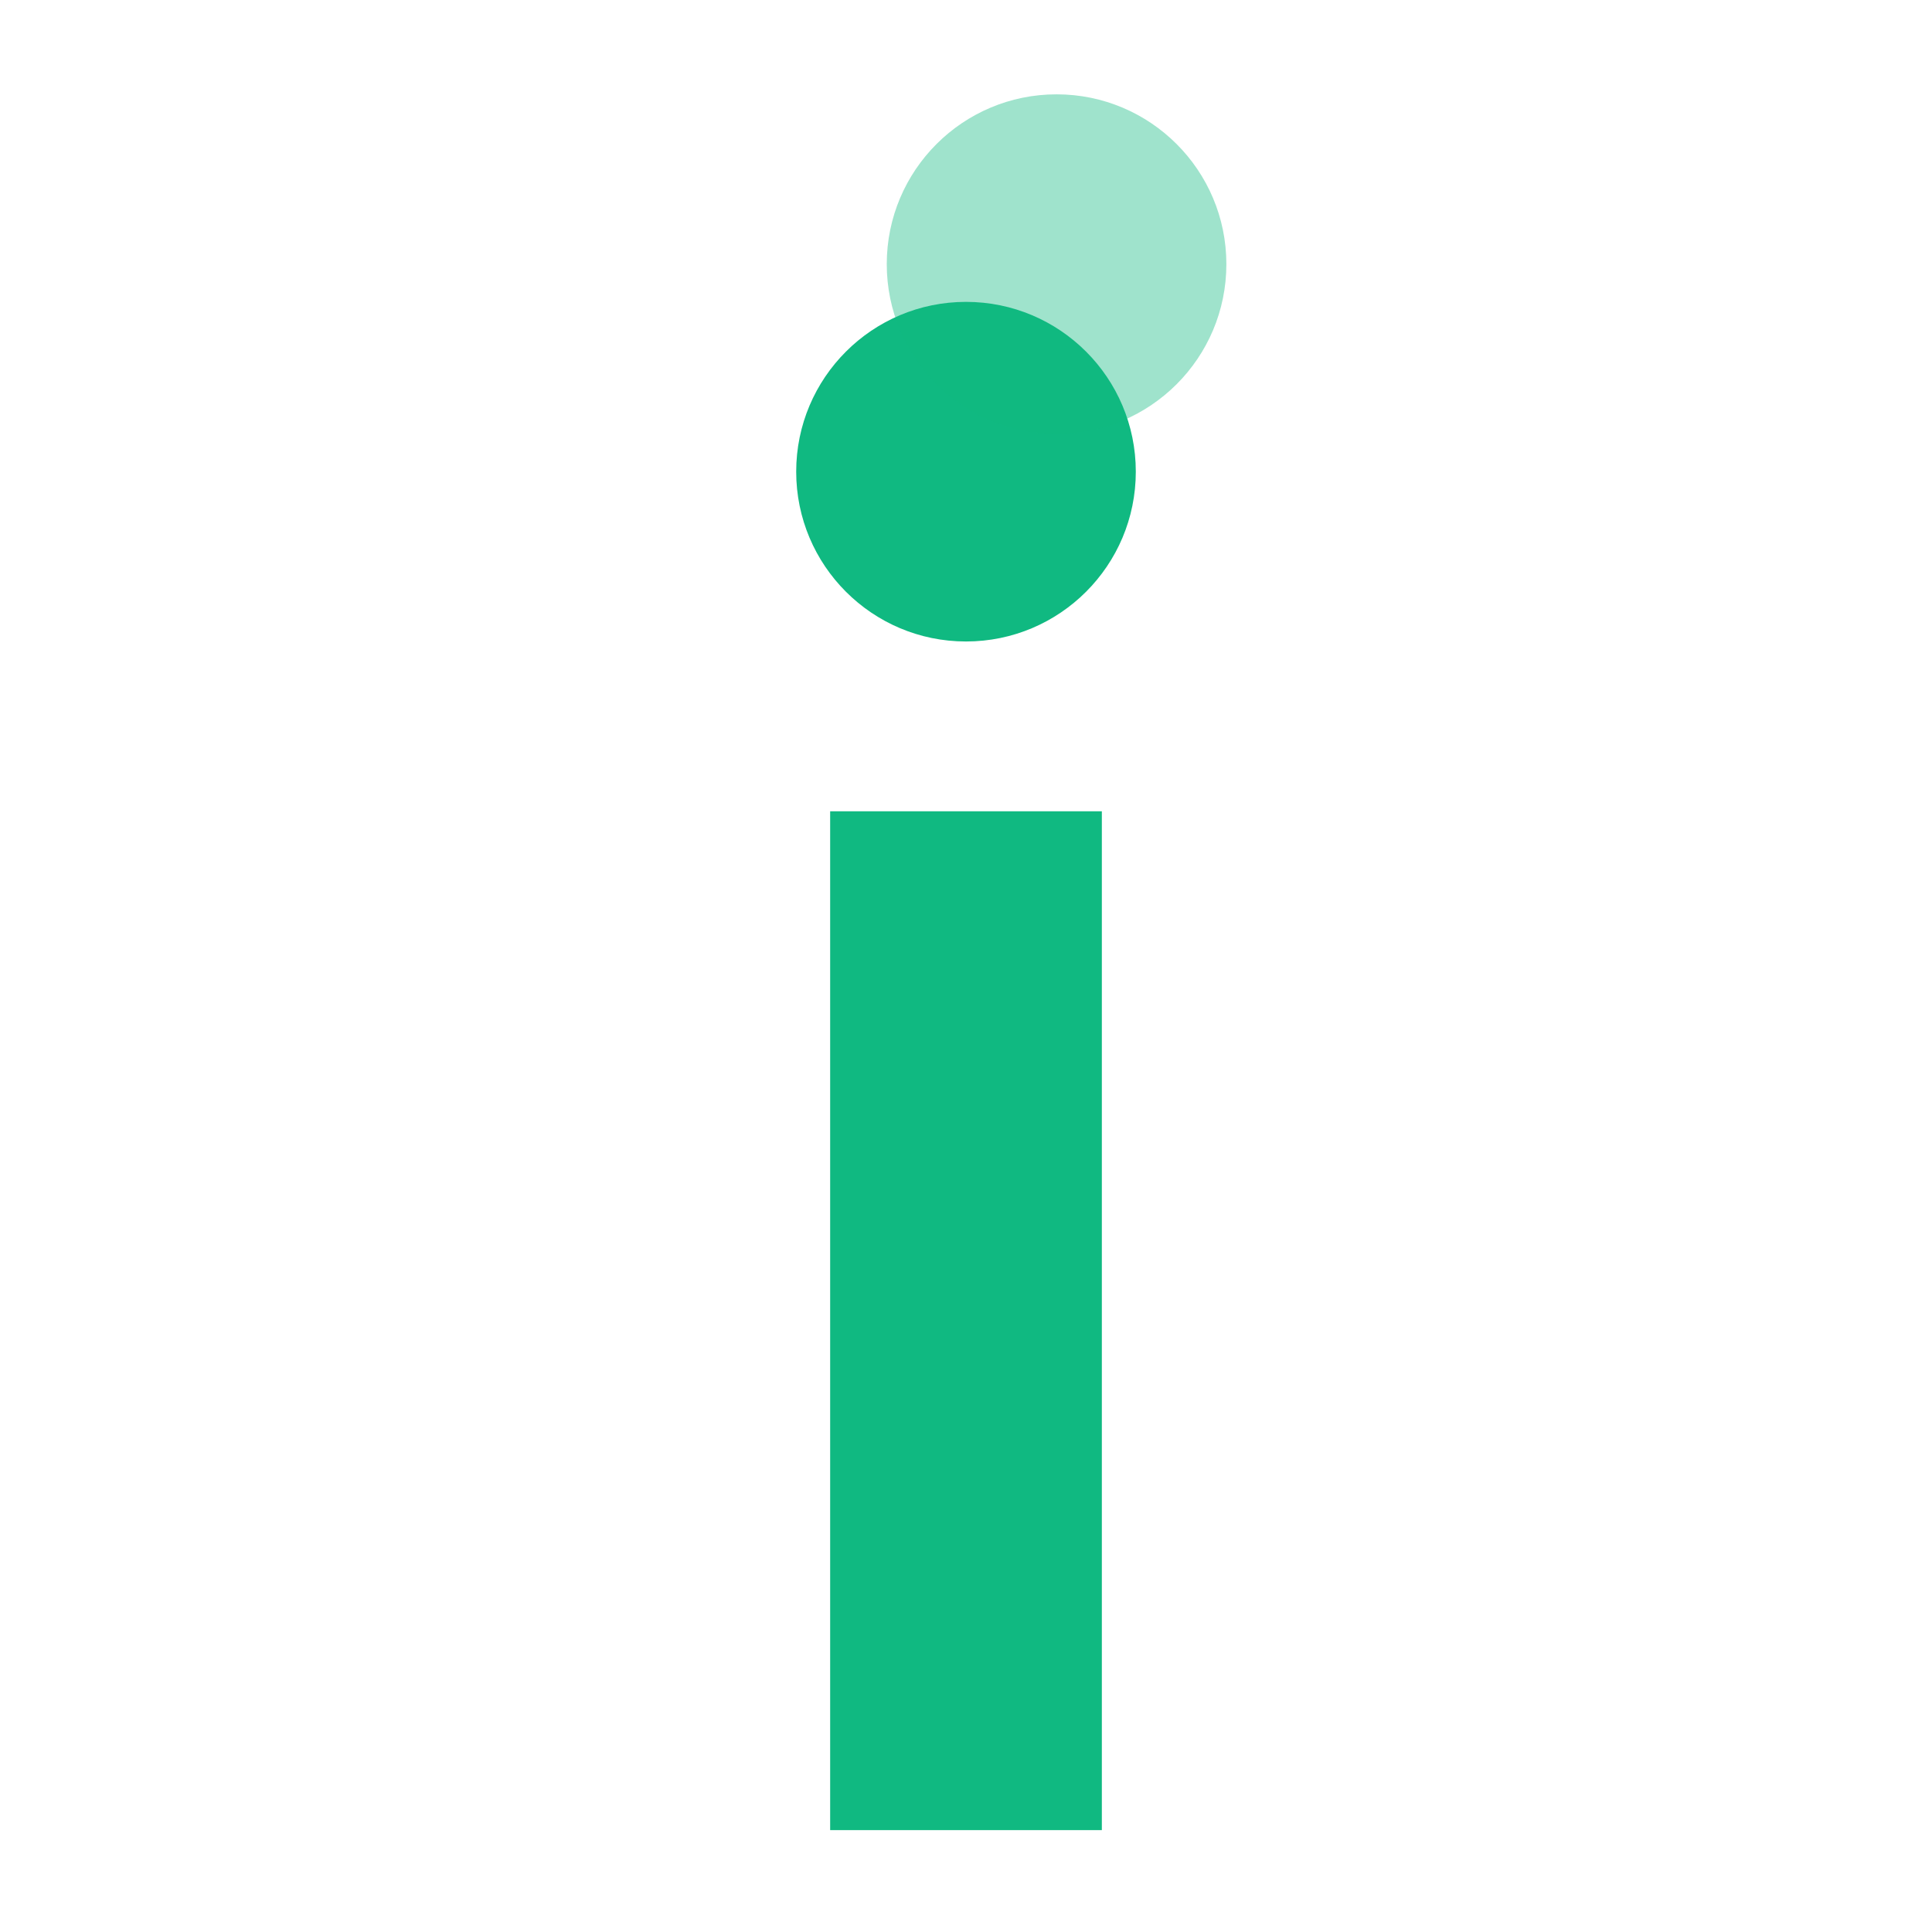 <svg width="512" height="512" viewBox="0 0 512 512" fill="none" xmlns="http://www.w3.org/2000/svg">
  <!-- Base 'i' Stem -->
  <rect x="220" y="215" width="72" height="270" fill="#10b981" />
  
  <!-- Base 'i' Dot -->
  <circle cx="256" cy="125" r="45" fill="#10b981" />
  
  <!-- Floating/Pulse Dot (Fading) -->
  <circle cx="280" cy="70" r="45" fill="#10b981" fill-opacity="0.4" />
</svg>
